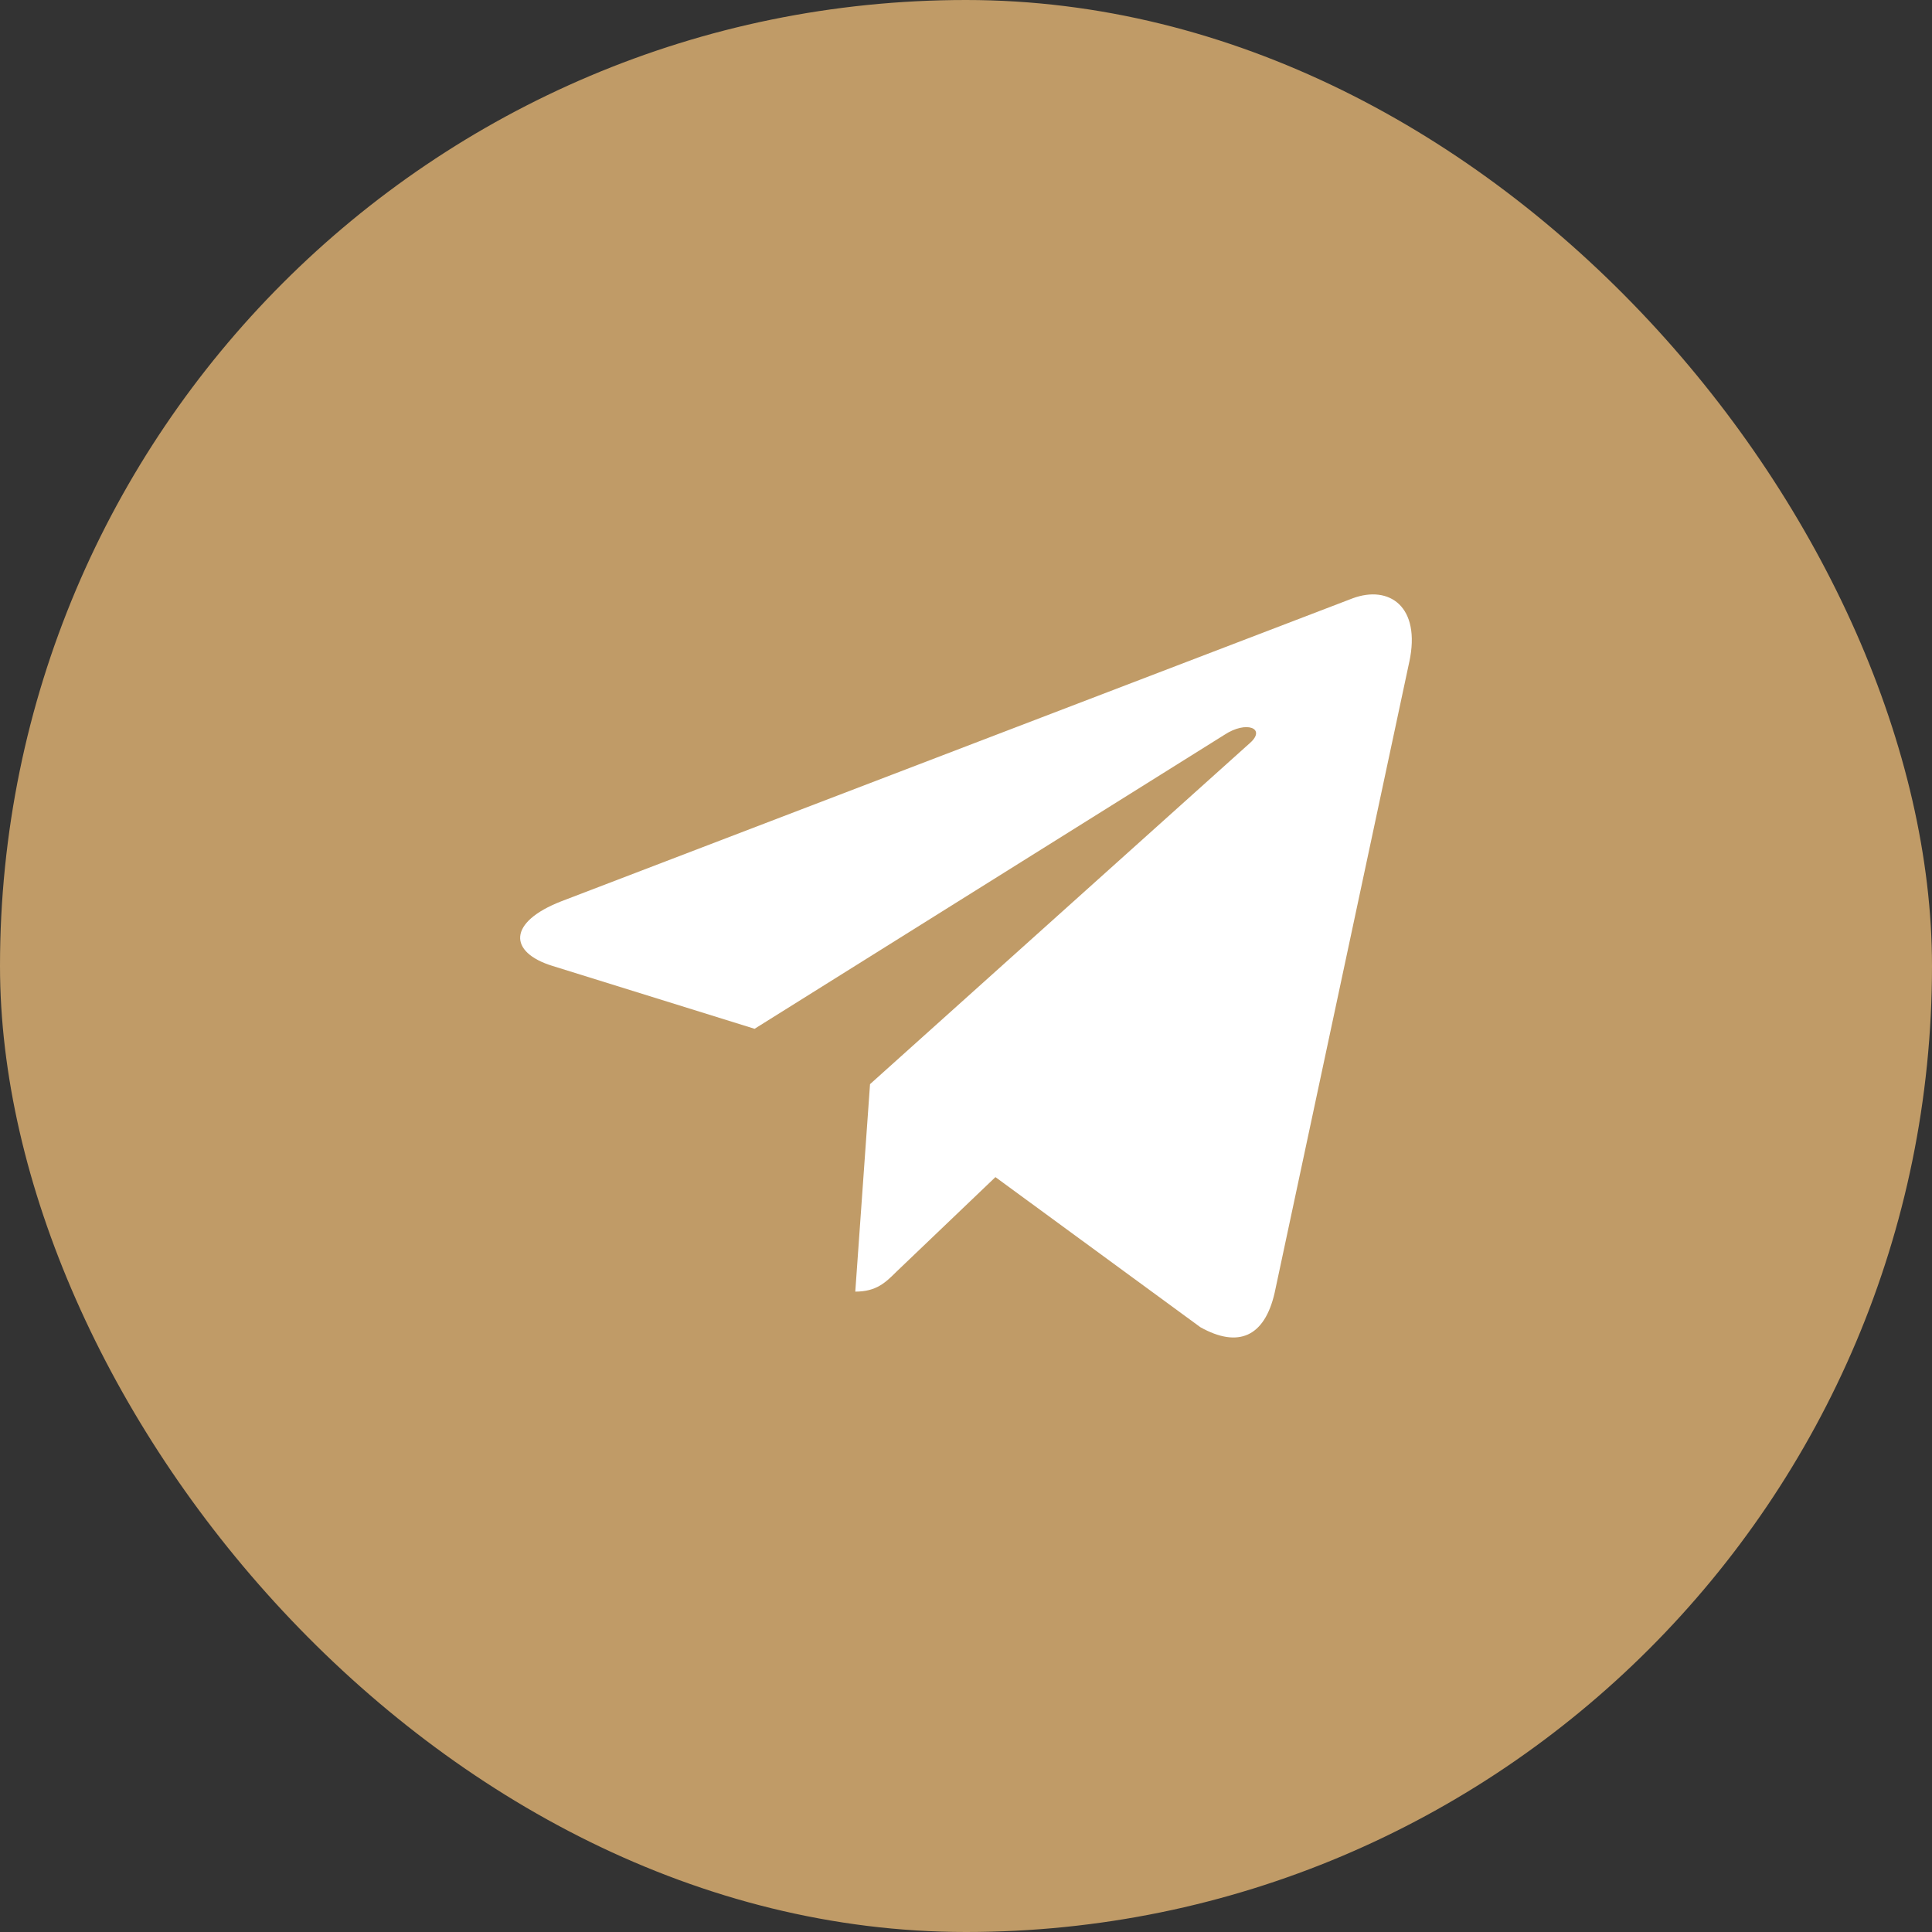 <?xml version="1.0" encoding="UTF-8"?> <svg xmlns="http://www.w3.org/2000/svg" width="52" height="52" viewBox="0 0 52 52" fill="none"><rect x="0" y="0" width="52" height="52" fill="#333333" stroke="none"/> <rect width="52" height="52" rx="26" fill="#C09B67"></rect> <g clip-path="url(#clip0_319_1413)"> <path d="M23.417 29.18L23.02 34.764C23.588 34.764 23.834 34.52 24.129 34.227L26.792 31.682L32.31 35.723C33.322 36.287 34.035 35.99 34.308 34.792L37.93 17.82L37.931 17.819C38.252 16.323 37.39 15.738 36.404 16.105L15.114 24.256C13.661 24.82 13.683 25.63 14.867 25.997L20.31 27.69L32.953 19.779C33.548 19.385 34.089 19.603 33.644 19.997L23.417 29.18Z" fill="white"></path> </g> <defs> <clipPath id="clip0_319_1413"> <rect width="24" height="24" fill="white" transform="translate(14 14)"></rect> </clipPath> </defs> </svg> 